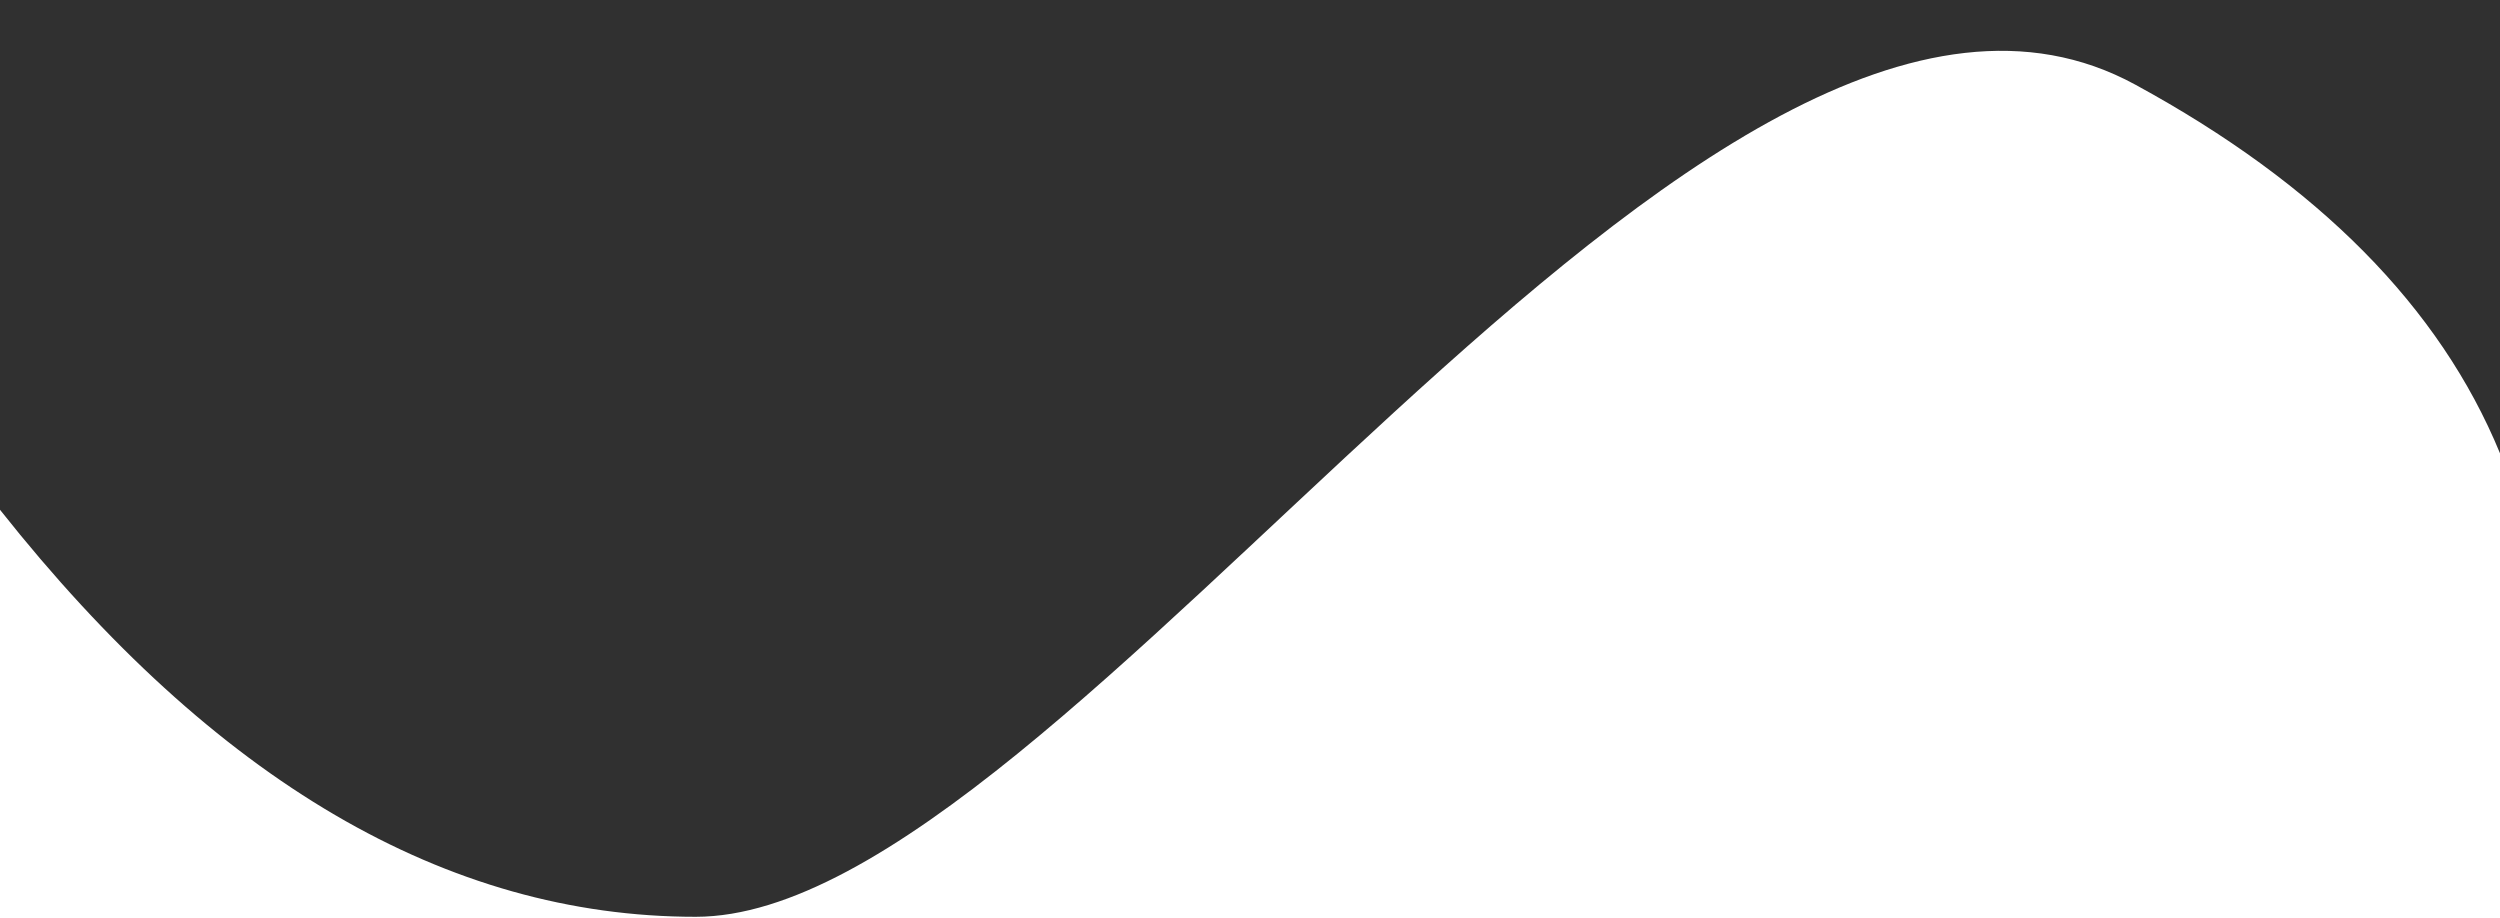 <?xml version="1.0" encoding="utf-8"?>
<!-- Generator: Adobe Illustrator 22.0.0, SVG Export Plug-In . SVG Version: 6.00 Build 0)  -->
<svg version="1.1" id="Layer_1" xmlns="http://www.w3.org/2000/svg" xmlns:xlink="http://www.w3.org/1999/xlink" x="0px" y="0px"
	 viewBox="0 0 1280 470" style="enable-background:new 0 0 1280 470;" xml:space="preserve">
<style type="text/css">
	.st0{fill:#303030;}
</style>
<title>Combined Shape</title>
<desc>Created with Sketch.</desc>
<g id="Page-1">
	<path id="Combined-Shape" class="st0" d="M1280,232.1c-30.8-74.9-93.1-137.8-186.8-188.8C872.4-76.9,547.3,469.4,356.2,469.4
		C228.7,469.4,110,399.9,0,261V0h1280V232.1z"/>
</g>
</svg>
